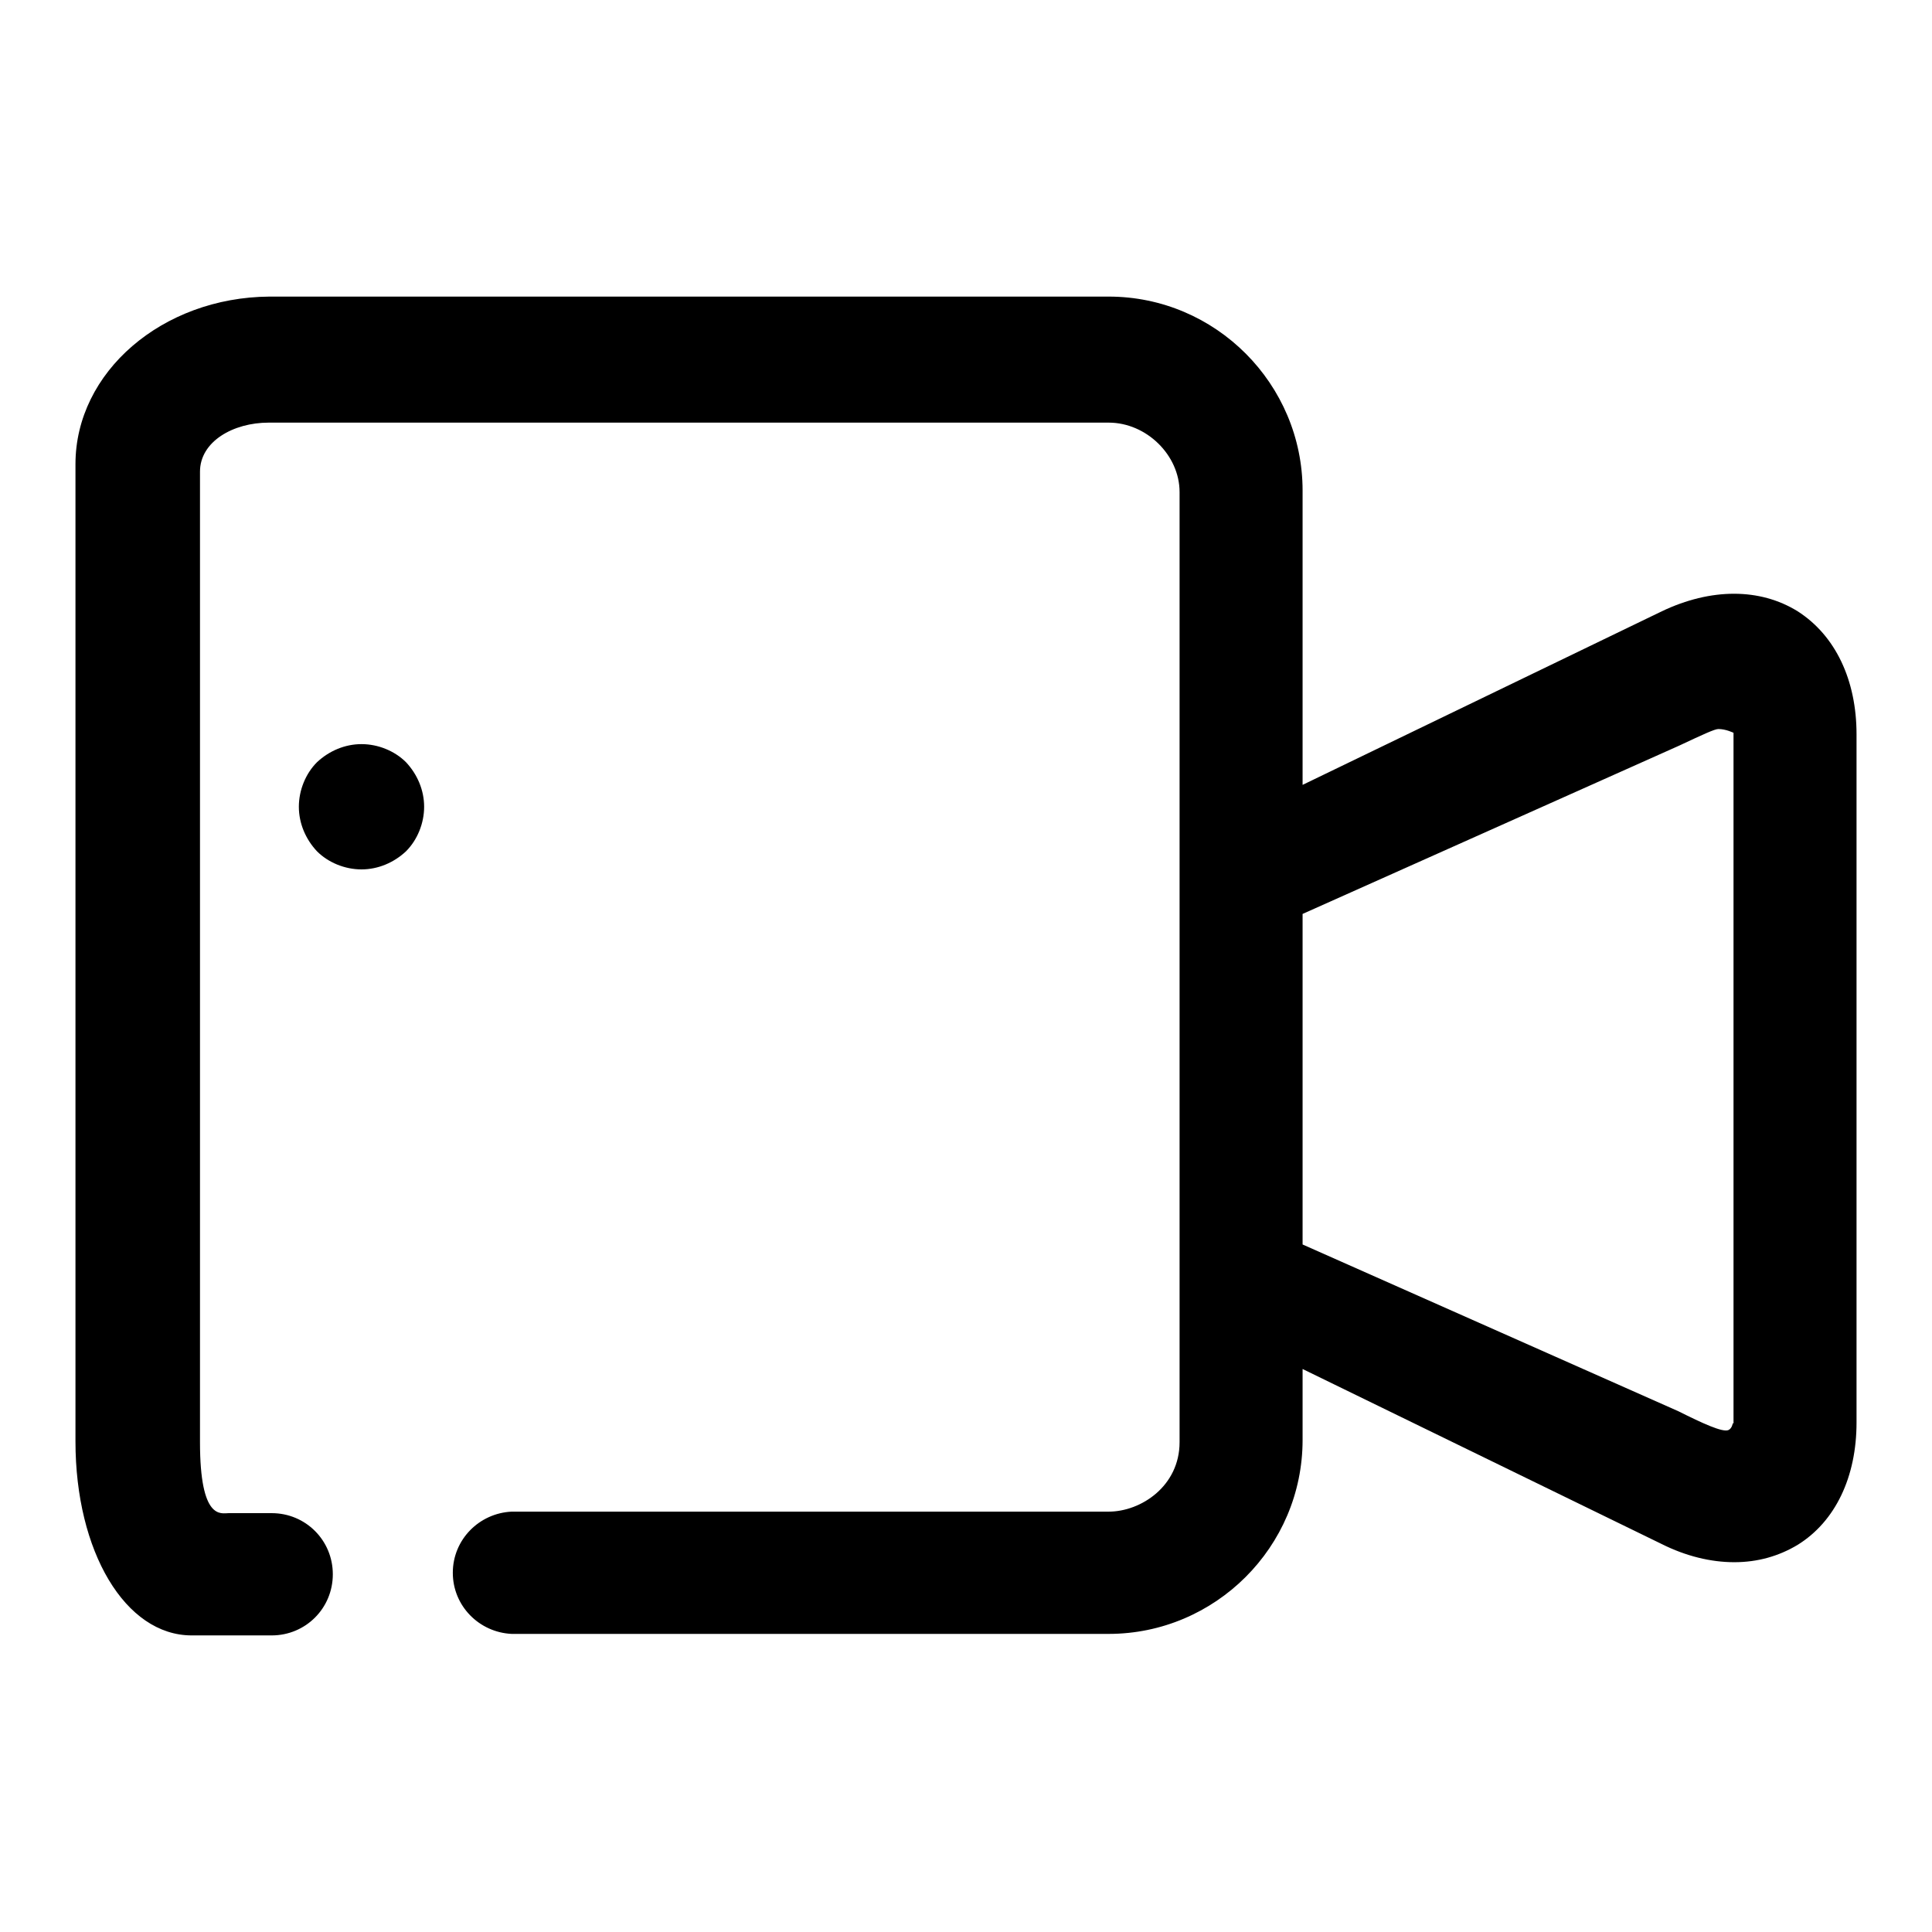 <?xml version="1.0" encoding="utf-8"?>
<!-- Svg Vector Icons : http://www.onlinewebfonts.com/icon -->
<!DOCTYPE svg PUBLIC "-//W3C//DTD SVG 1.1//EN" "http://www.w3.org/Graphics/SVG/1.1/DTD/svg11.dtd">
<svg version="1.1" xmlns="http://www.w3.org/2000/svg" xmlns:xlink="http://www.w3.org/1999/xlink" x="0px" y="0px" viewBox="0 0 256 256" enable-background="new 0 0 256 256" xml:space="preserve">
<g> <path fill="#000000" d="M238.2,81c-5-3.1-11.5-3.1-18,0l-47.6,23v-39c0-14.1-11.5-25.7-25.7-25.7H35.7C21.5,39.4,10,49.3,10,61.5 v129.5c0,14.6,6.6,25.7,15.4,25.7h10.3v0c0.1,0,0.2,0,0.3,0c4.5,0,8.1-3.6,8.1-8.1s-3.6-8.1-8.1-8.1c-0.1,0-0.2,0-0.3,0v0h-5.4 c-1,0-3.8,1-3.8-9.4V62.5c0-4,4.4-6.5,9.1-6.5h111.3c5,0,9.4,4.3,9.4,9.2v125.9c0,5.8-5.1,9.2-9.4,9.2H67.8v0 c-4.3,0.2-7.8,3.7-7.8,8.1c0,4.4,3.5,7.9,7.8,8.1v0h79.1c14.1,0,25.7-11.5,25.7-25.7v-9.4l47.6,23.2c3.2,1.6,6.5,2.4,9.6,2.4 c3.1,0,5.9-0.8,8.4-2.3c5-3.1,7.8-9,7.8-16.2V97.3C246,90.1,243.2,84.2,238.2,81z M229.6,188.6c0,0-0.1,0.7-0.6,0.9 c-0.8,0.3-3.4-0.9-6.6-2.5l-49.8-22.1v-43.8l49.9-22.3c3.2-1.5,4.7-2.2,5.2-2.2c1,0,2,0.5,2,0.5V188.6z M47.9,98.6 c-2.2,0-4.3,0.9-5.9,2.4c-1.5,1.5-2.4,3.7-2.4,5.9c0,2.2,0.9,4.3,2.4,5.9c1.5,1.5,3.7,2.4,5.9,2.4c2.2,0,4.3-0.9,5.9-2.4 c1.5-1.5,2.4-3.7,2.4-5.9s-0.9-4.3-2.4-5.9C52.3,99.5,50.1,98.6,47.9,98.6z"/></g>
</svg>